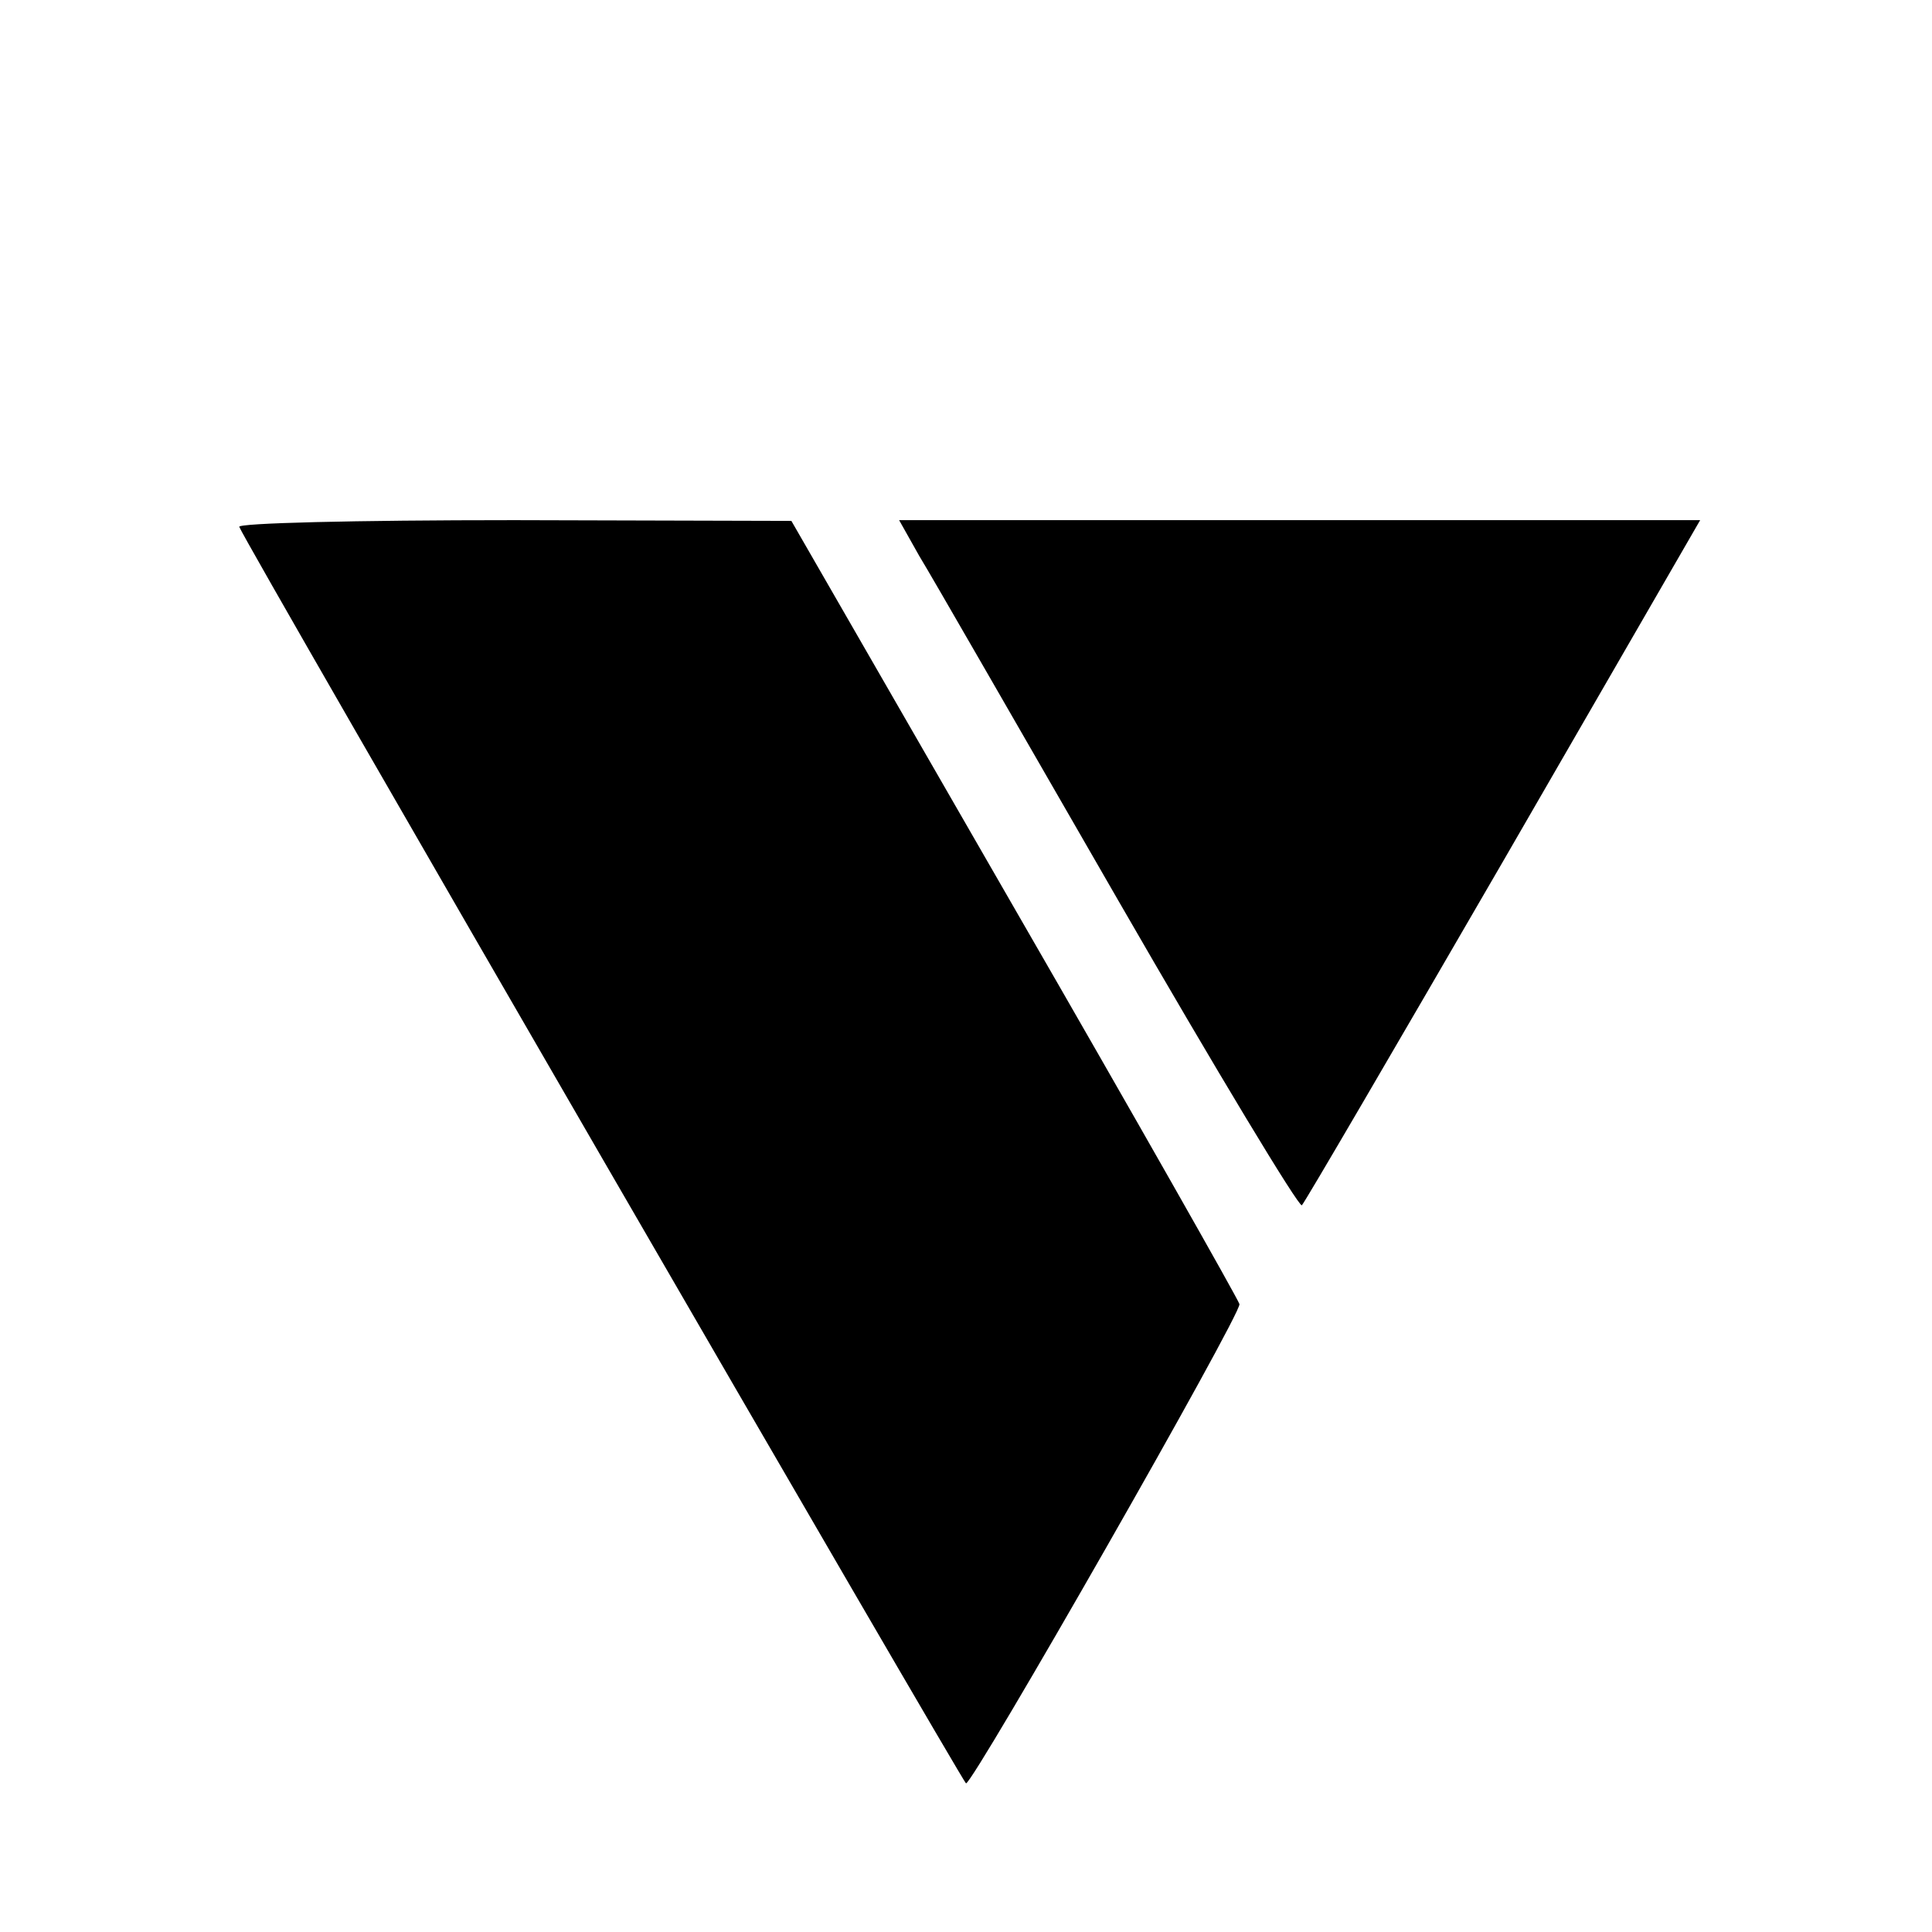 <?xml version="1.0" standalone="no"?>
<!DOCTYPE svg PUBLIC "-//W3C//DTD SVG 20010904//EN"
 "http://www.w3.org/TR/2001/REC-SVG-20010904/DTD/svg10.dtd">
<svg version="1.0" xmlns="http://www.w3.org/2000/svg"
 width="260pt" height="260pt" viewBox="0 0 260 260"
 preserveAspectRatio="xMidYMid meet">
<g transform="translate(0,260) scale(0.1,-0.1)"
fill="#000000" stroke="none">
<path d="M322 1891 c8 -22 974 -1690 978 -1691 10 0 371 632 368 645 -2 7
-138 247 -303 533 l-300 521 -373 1 c-217 0 -372 -4 -370 -9z"/>
<path d="M1237 1852 c16 -26 136 -235 268 -464 132 -229 243 -413 247 -410 4
4 126 213 272 465 l264 457 -539 0 -539 0 27 -48z"/>
</g>
</svg>
